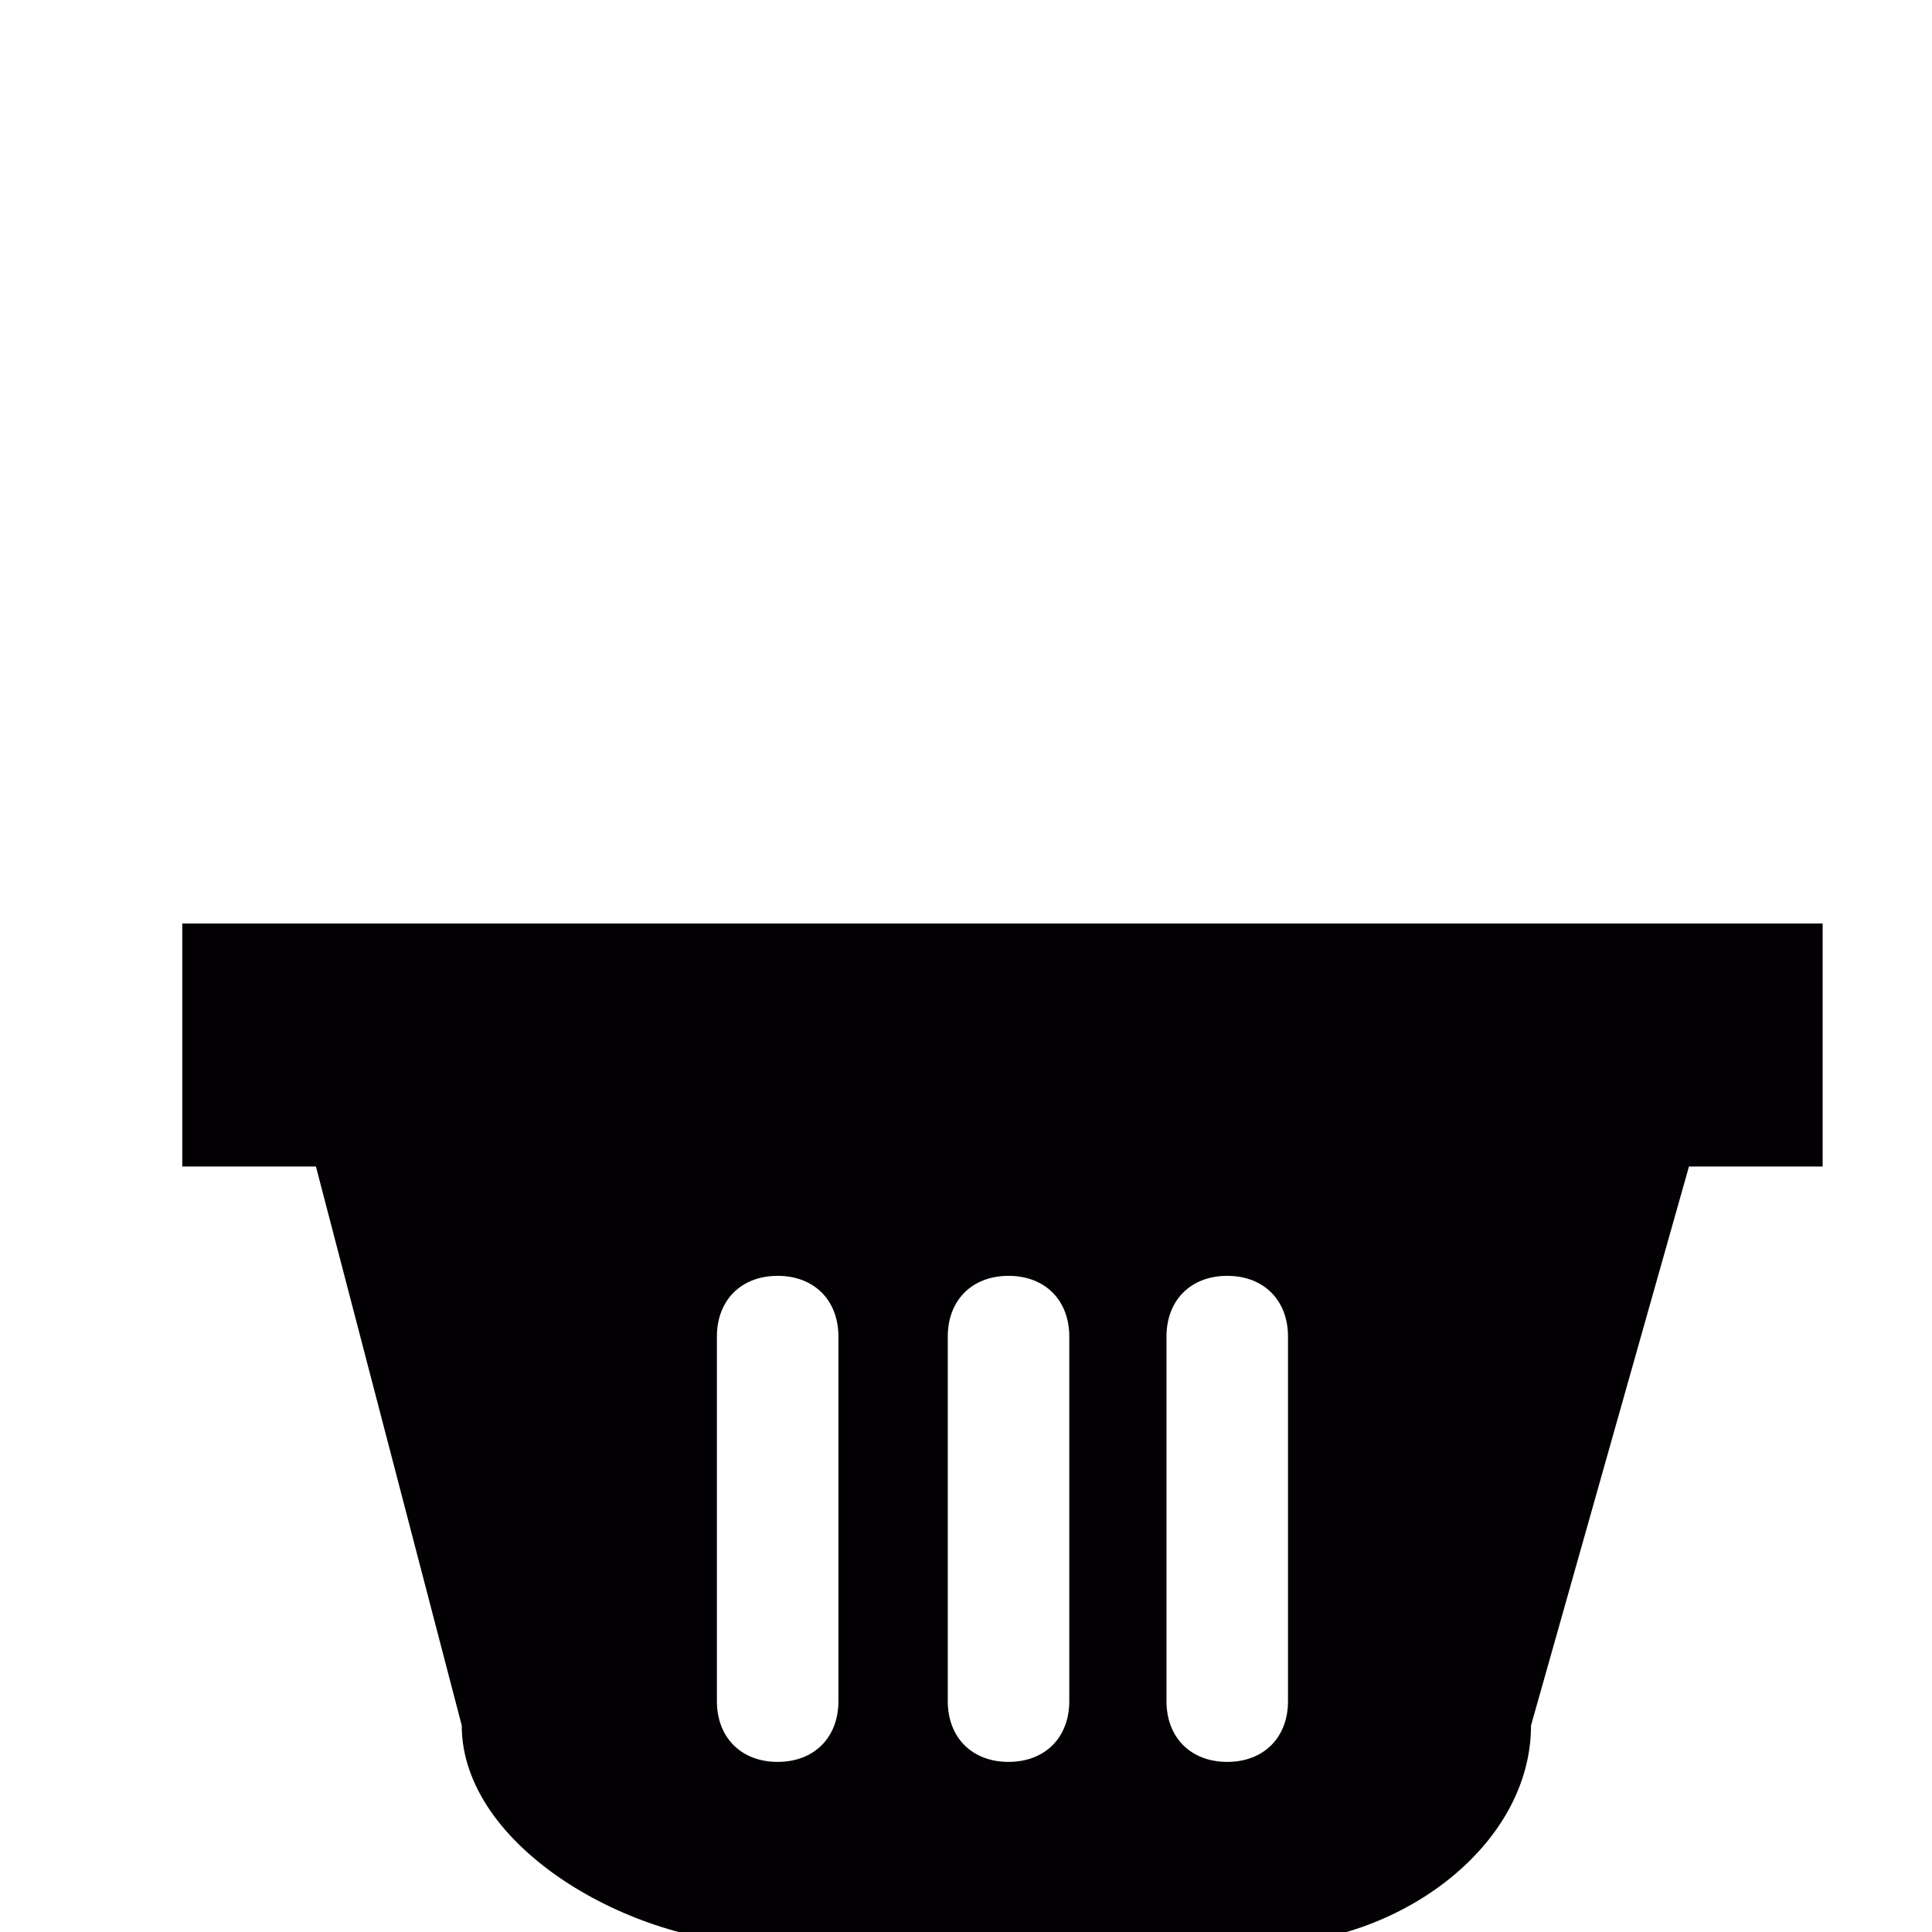 <?xml version="1.0" encoding="utf-8"?>
<!-- Generator: Adobe Illustrator 19.2.1, SVG Export Plug-In . SVG Version: 6.00 Build 0)  -->
<svg version="1.1" id="Capa_1" xmlns="http://www.w3.org/2000/svg" xmlns:xlink="http://www.w3.org/1999/xlink" x="0px" y="0px"
	 viewBox="0 0 15.9 15.9" style="enable-background:new 0 0 15.9 15.9;" xml:space="preserve">
<style type="text/css">
	.st0{fill:#030104;}
</style>
<g>
	<path class="st0" d="M1.5,7.6v2h1.1l1.2,4.6c0,1,1.4,1.8,2.5,1.8h4.1c1.1,0,2.2-0.8,2.2-1.8l1.3-4.6H15v-2L1.5,7.6z M6.9,14
		c0,0.3-0.2,0.5-0.5,0.5c-0.3,0-0.5-0.2-0.5-0.5v-3c0-0.3,0.2-0.5,0.5-0.5c0.3,0,0.5,0.2,0.5,0.5V14z M8.8,14c0,0.3-0.2,0.5-0.5,0.5
		c-0.3,0-0.5-0.2-0.5-0.5v-3c0-0.3,0.2-0.5,0.5-0.5c0.3,0,0.5,0.2,0.5,0.5V14z M10.6,14c0,0.3-0.2,0.5-0.5,0.5
		c-0.3,0-0.5-0.2-0.5-0.5v-3c0-0.3,0.2-0.5,0.5-0.5c0.3,0,0.5,0.2,0.5,0.5V14z"/>
</g>
</svg>
